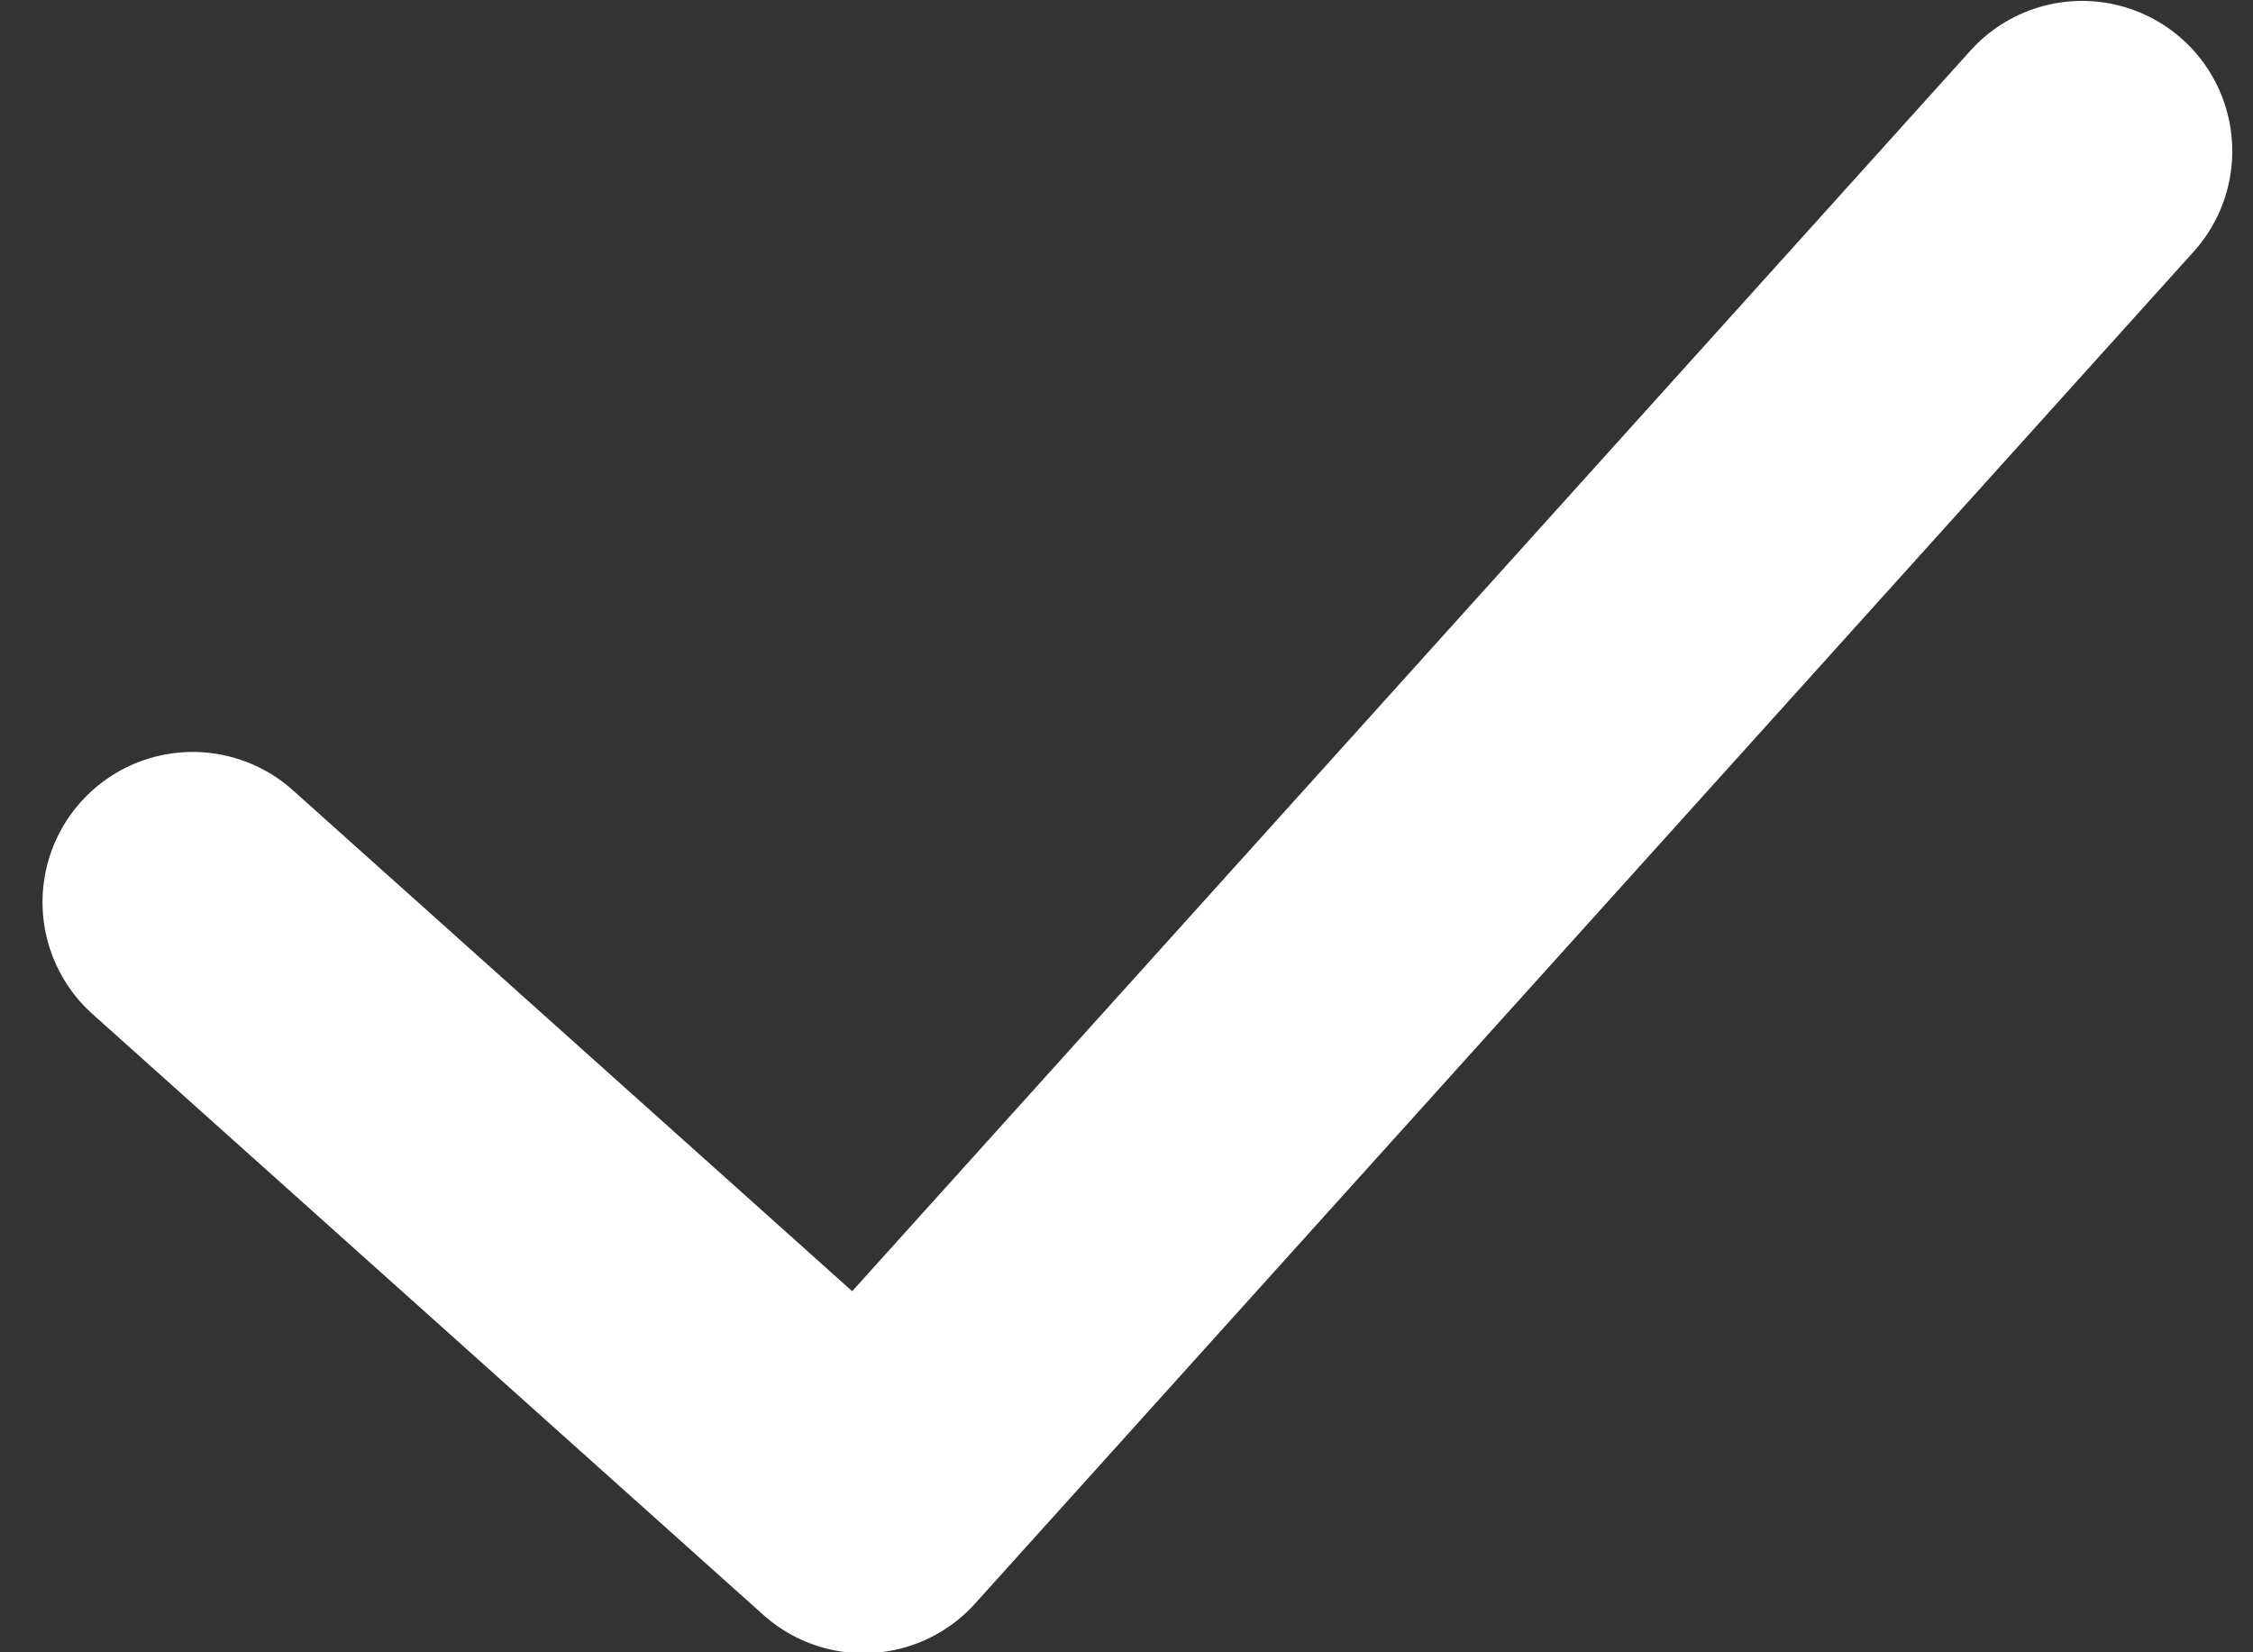 <svg width="15" height="11" viewBox="0 0 15 11" fill="none" xmlns="http://www.w3.org/2000/svg">
<rect x="0" y="0" width="15" height="11" fill="#333333" stroke="none"/>
<path d="M1.283 6.006L5.749 10.006L13.862 1.006" stroke="white" stroke-width="2" stroke-linecap="round" stroke-linejoin="round"/>
</svg>
